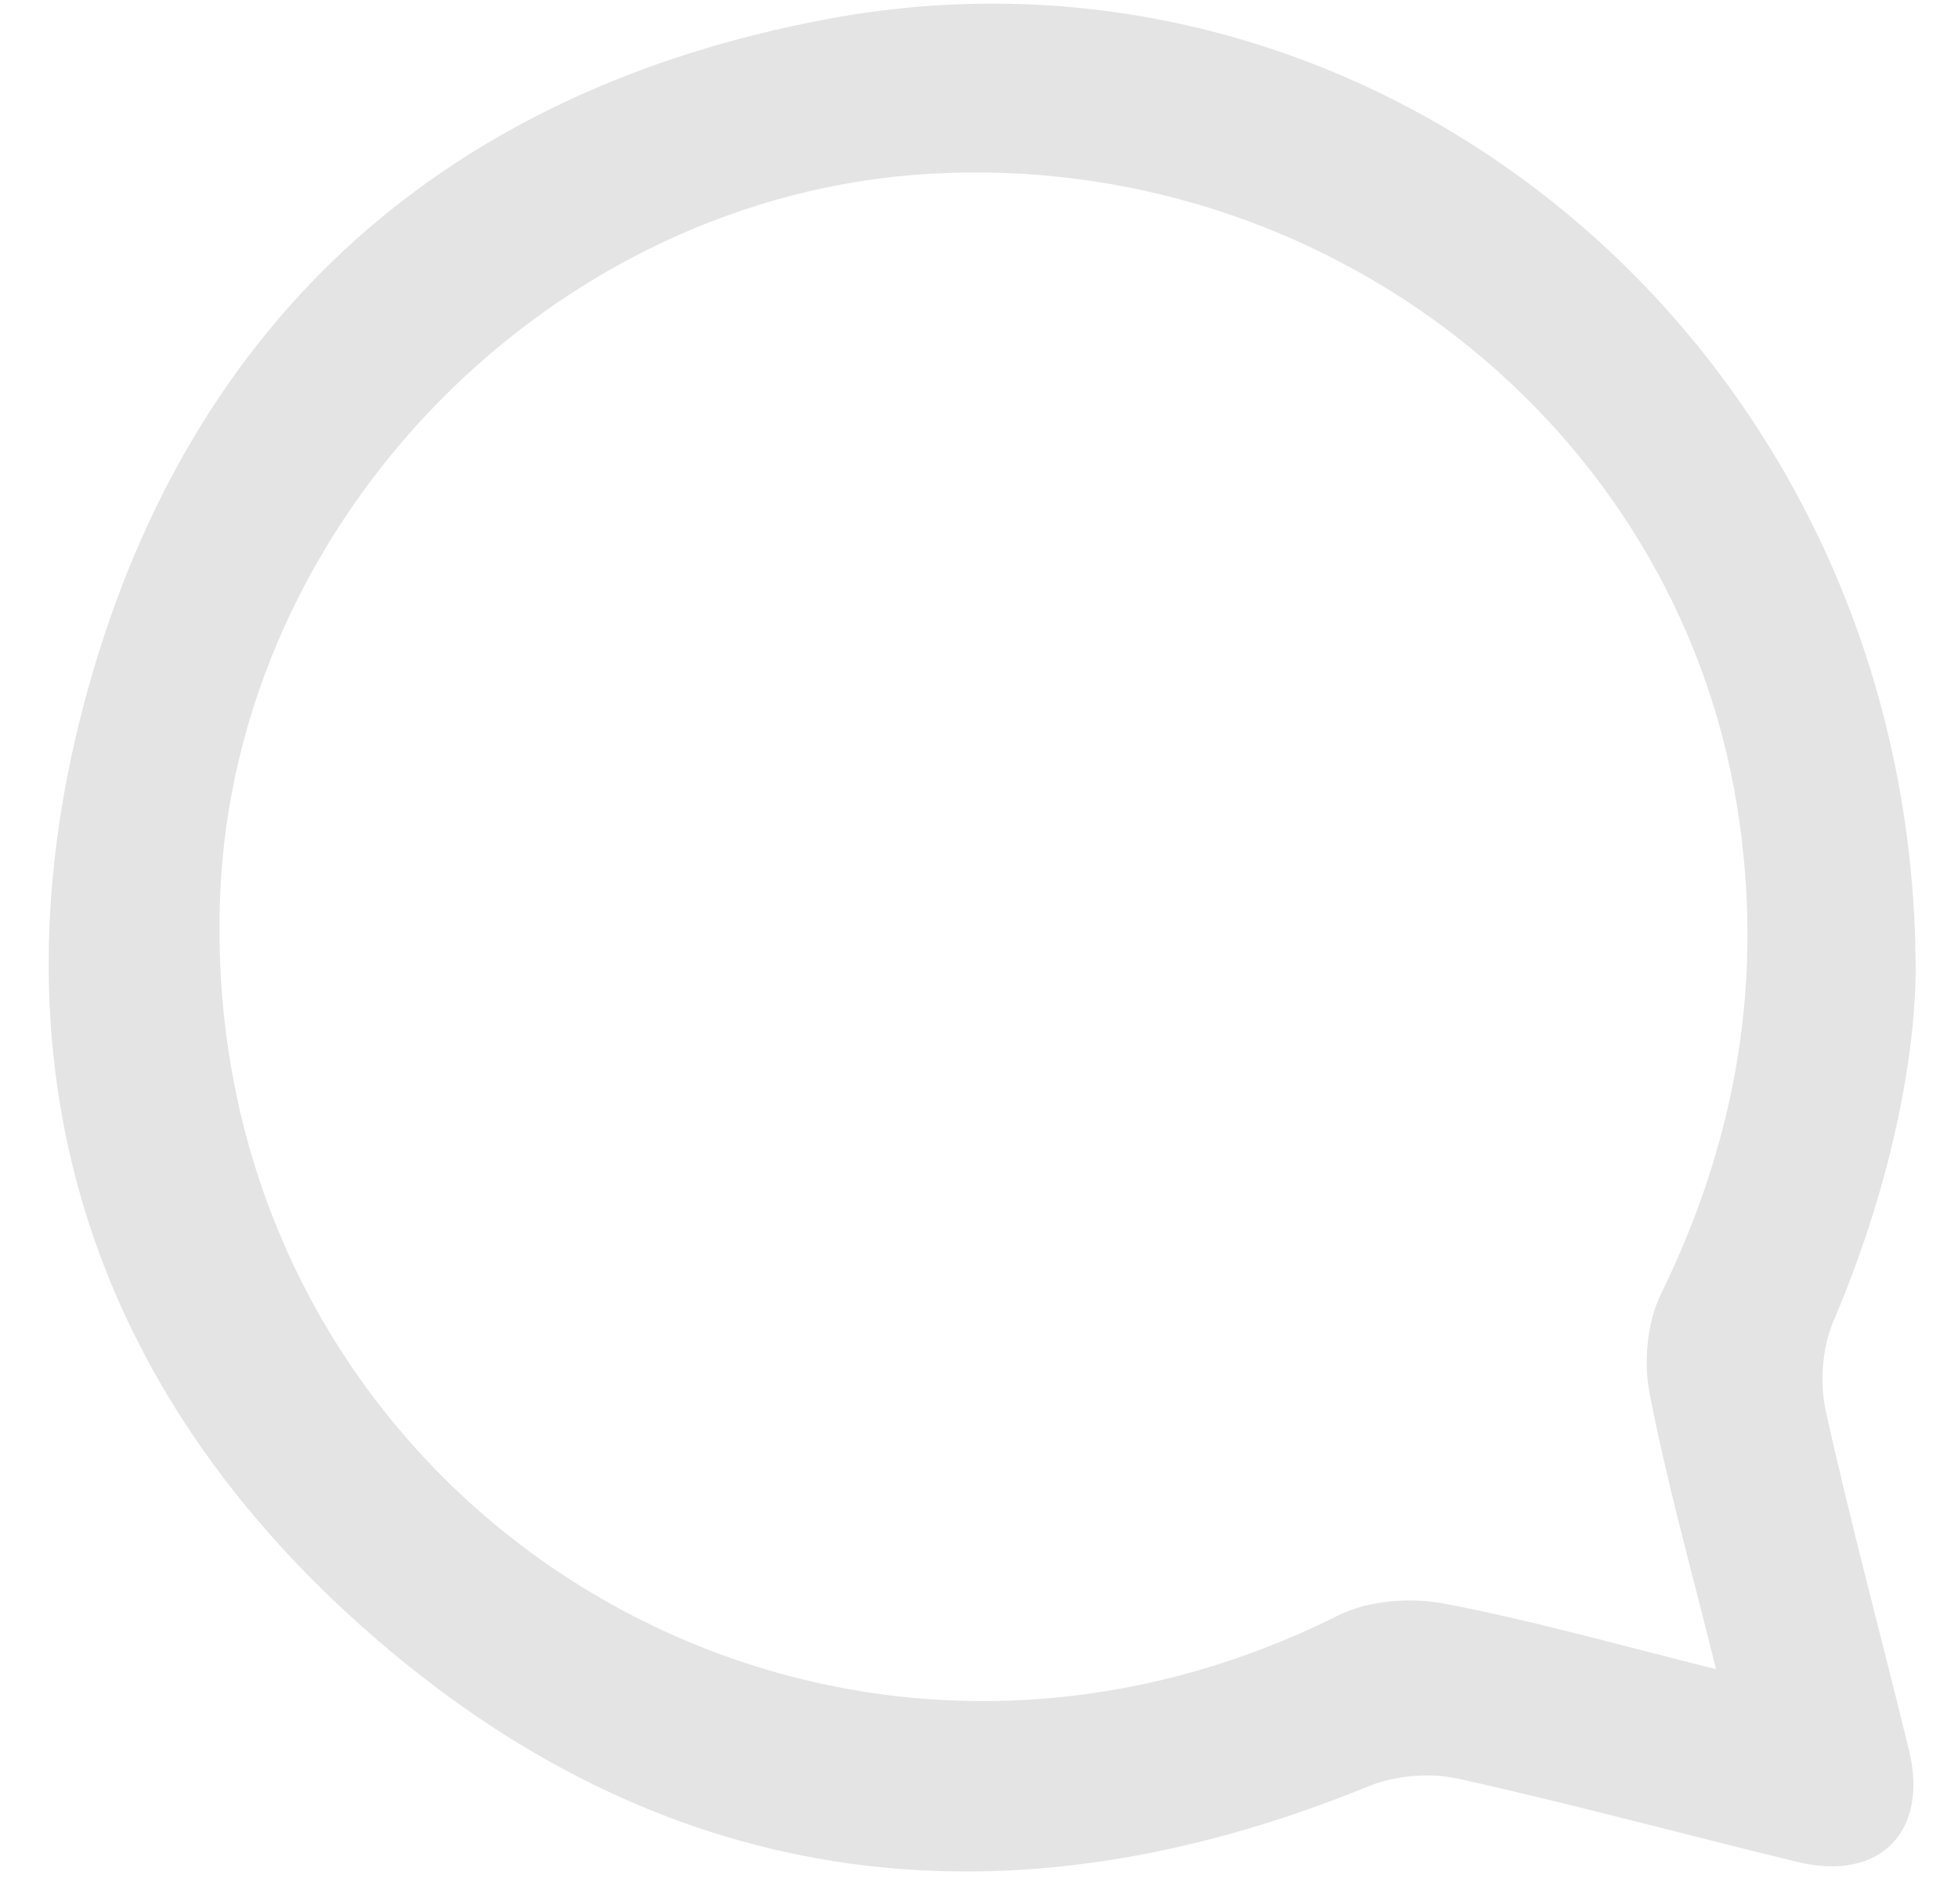 <svg width="36" height="35" viewBox="0 0 36 35" fill="none" xmlns="http://www.w3.org/2000/svg">
<path d="M35.222 17.853C35.203 19.672 34.678 22.023 33.709 24.294C33.503 24.779 33.454 25.424 33.569 25.943C34.031 28.033 34.594 30.099 35.099 32.179C35.466 33.688 34.555 34.598 33.05 34.234C30.97 33.729 28.902 33.166 26.812 32.703C26.294 32.589 25.652 32.641 25.161 32.842C18.549 35.544 12.353 34.815 6.944 30.158C1.565 25.528 -0.281 19.479 1.624 12.646C3.526 5.821 8.24 1.655 15.207 0.351C25.553 -1.587 35.212 6.624 35.222 17.853ZM31.551 30.69C31.107 28.889 30.649 27.27 30.331 25.625C30.218 25.042 30.282 24.313 30.541 23.787C31.941 20.925 32.446 17.956 31.935 14.804C30.801 7.817 24.368 2.776 17.096 3.195C10.156 3.595 4.318 9.54 4.047 16.478C3.62 27.446 14.792 34.612 24.609 29.699C25.159 29.425 25.925 29.366 26.539 29.481C28.159 29.787 29.752 30.243 31.551 30.688V30.69Z" fill="#E4E4E4"/>
</svg>
